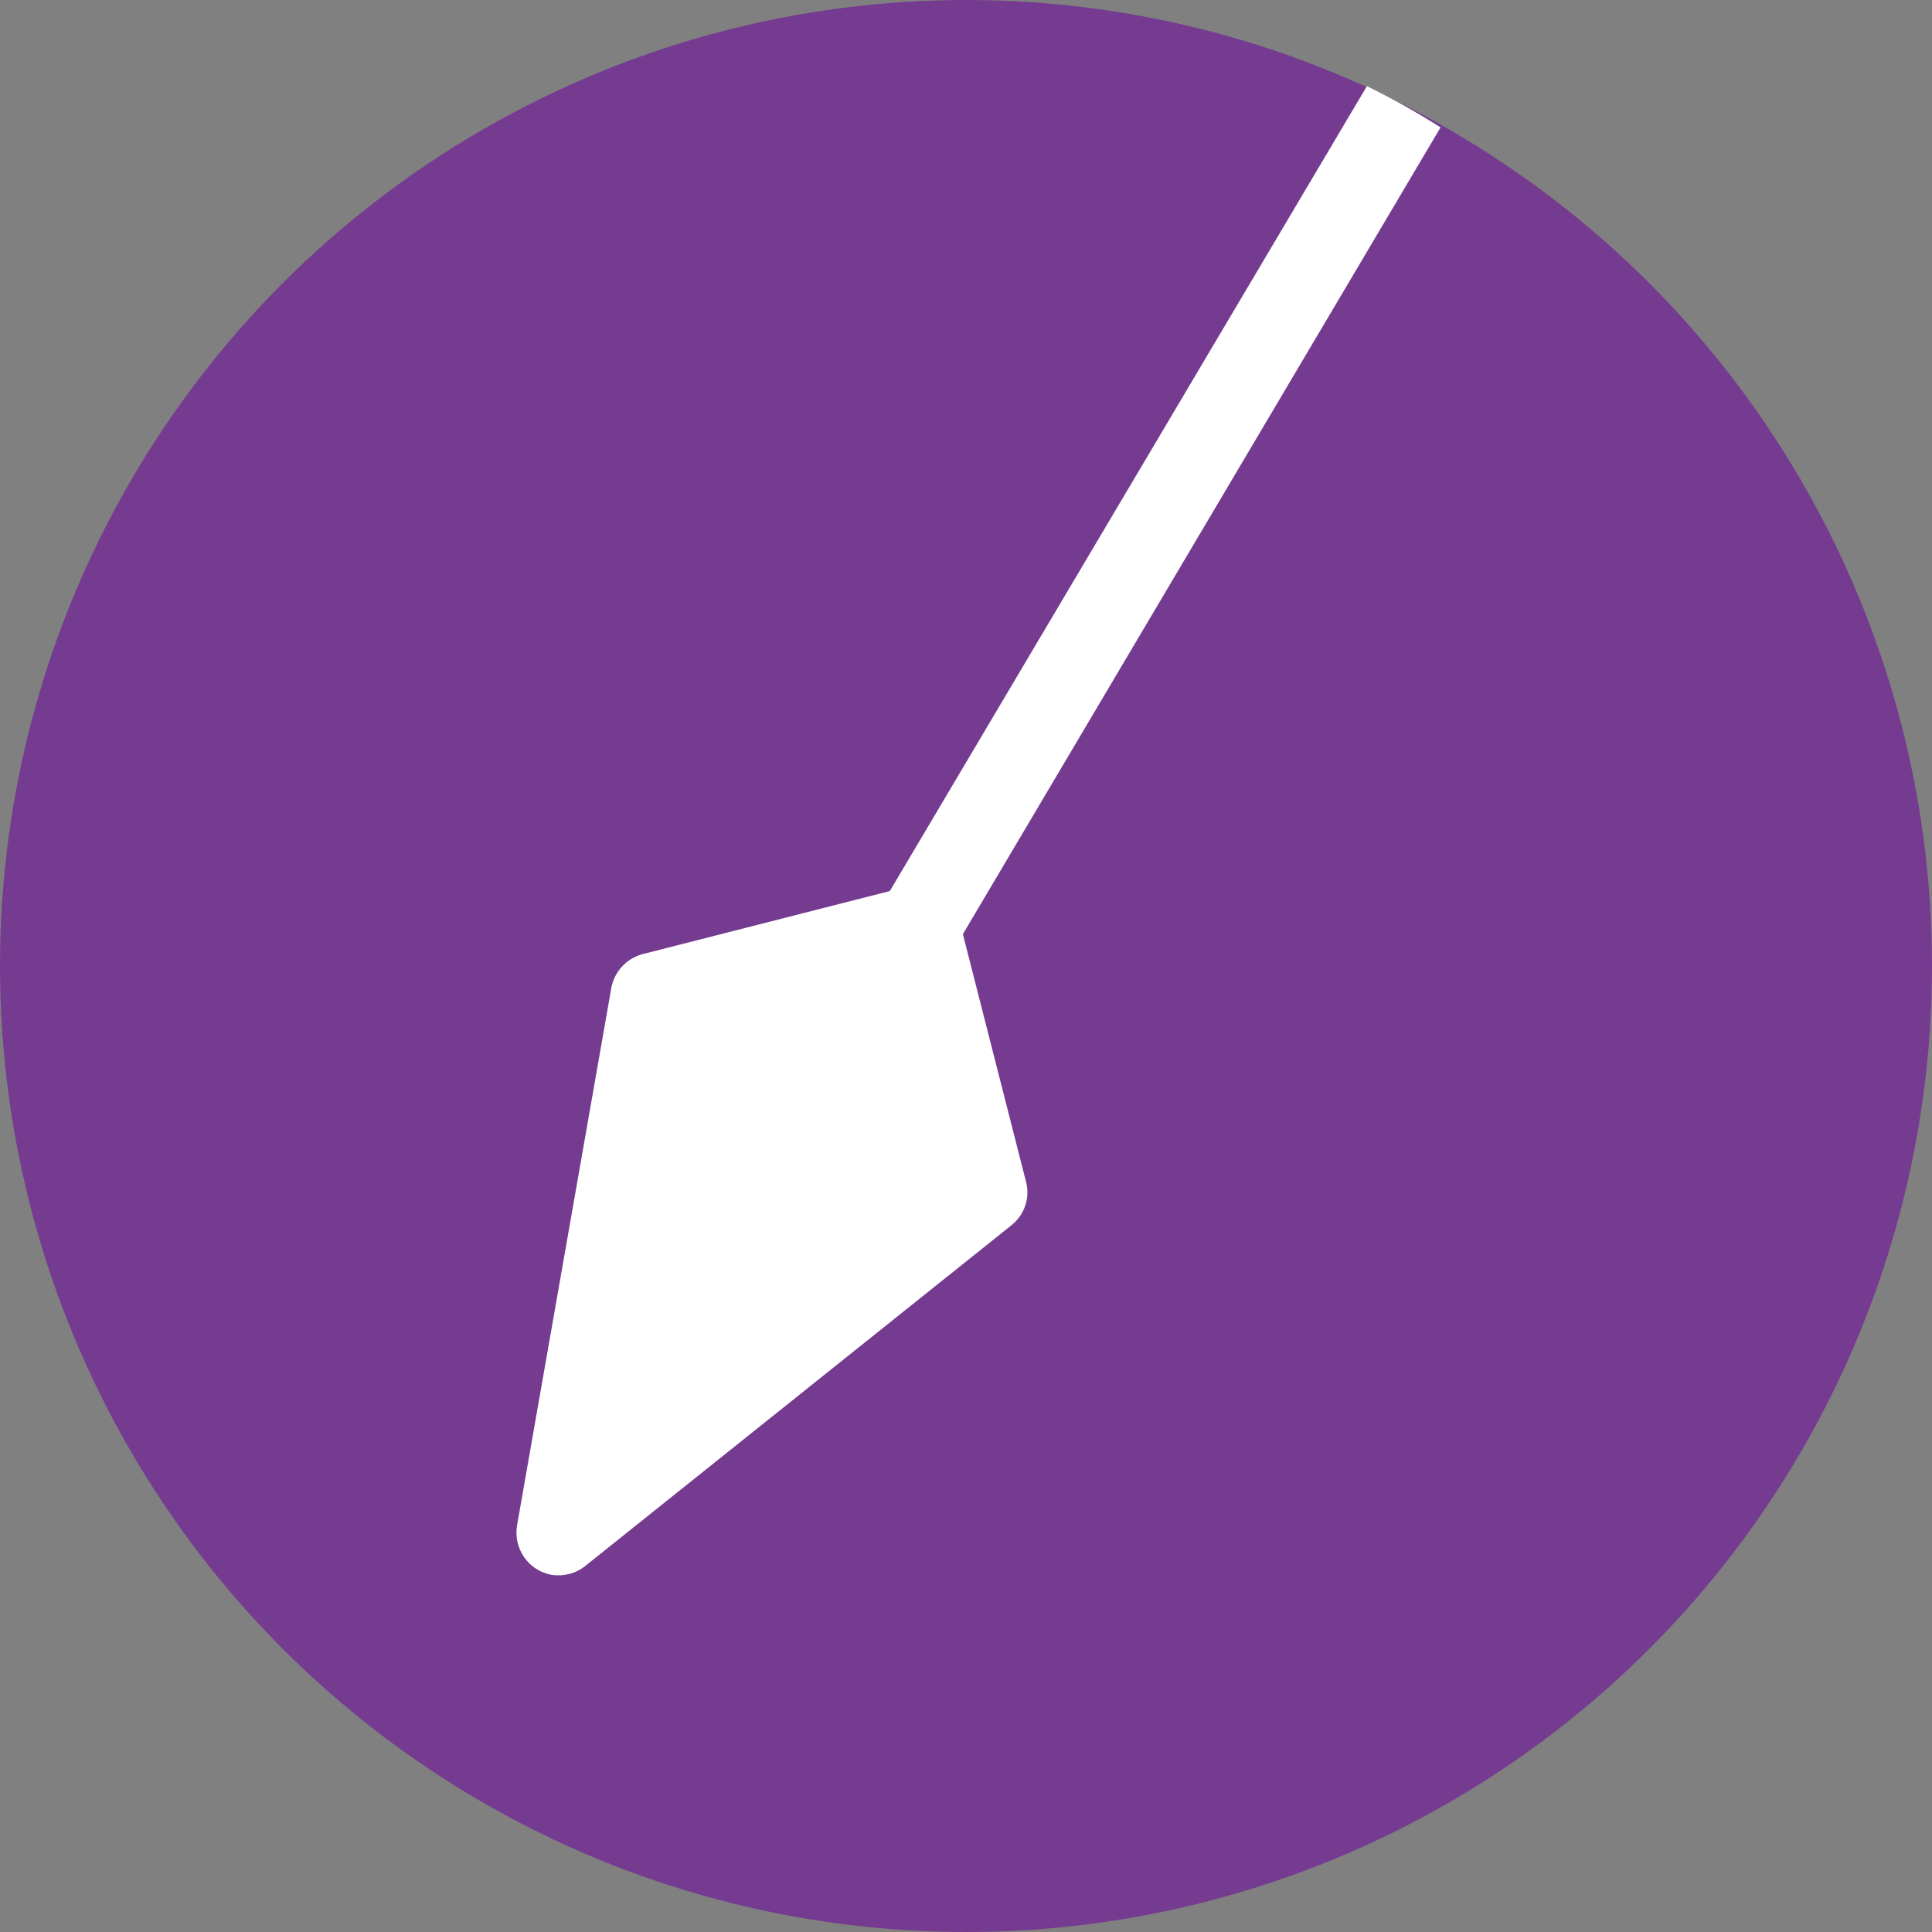 <?xml version="1.0" encoding="UTF-8"?> <!-- Generator: Adobe Illustrator 23.0.1, SVG Export Plug-In . SVG Version: 6.00 Build 0) --> <svg xmlns="http://www.w3.org/2000/svg" xmlns:xlink="http://www.w3.org/1999/xlink" id="Layer_1" x="0px" y="0px" viewBox="0 0 309.4 309.4" style="enable-background:new 0 0 309.4 309.4;" xml:space="preserve"><rect x="0" y="0" width="309.4" height="309.4" fill="#808080" stroke="none"/> <style type="text/css"> .st0{fill:#753B90;} .st1{fill:#FFFFFF;} </style> <title>Asset 1</title> <g> <g id="Layer_1-2"> <g id="Layer_3"> <circle class="st0" cx="154.7" cy="154.7" r="154.7"></circle> <path class="st1" d="M218.9,13.8l-76.4,128.9l-39.6,10.1c-2.6,0.7-4.5,2.8-5,5.4l-15.1,86.1c-0.6,3.7,1.8,7.2,5.5,7.9 c1.9,0.3,3.9-0.2,5.4-1.4l68.3-54.6c2.1-1.7,3-4.4,2.3-7l-10.1-39.6l76.5-129.2C226.9,18,223,15.8,218.9,13.8z"></path> </g> </g> </g> </svg> 